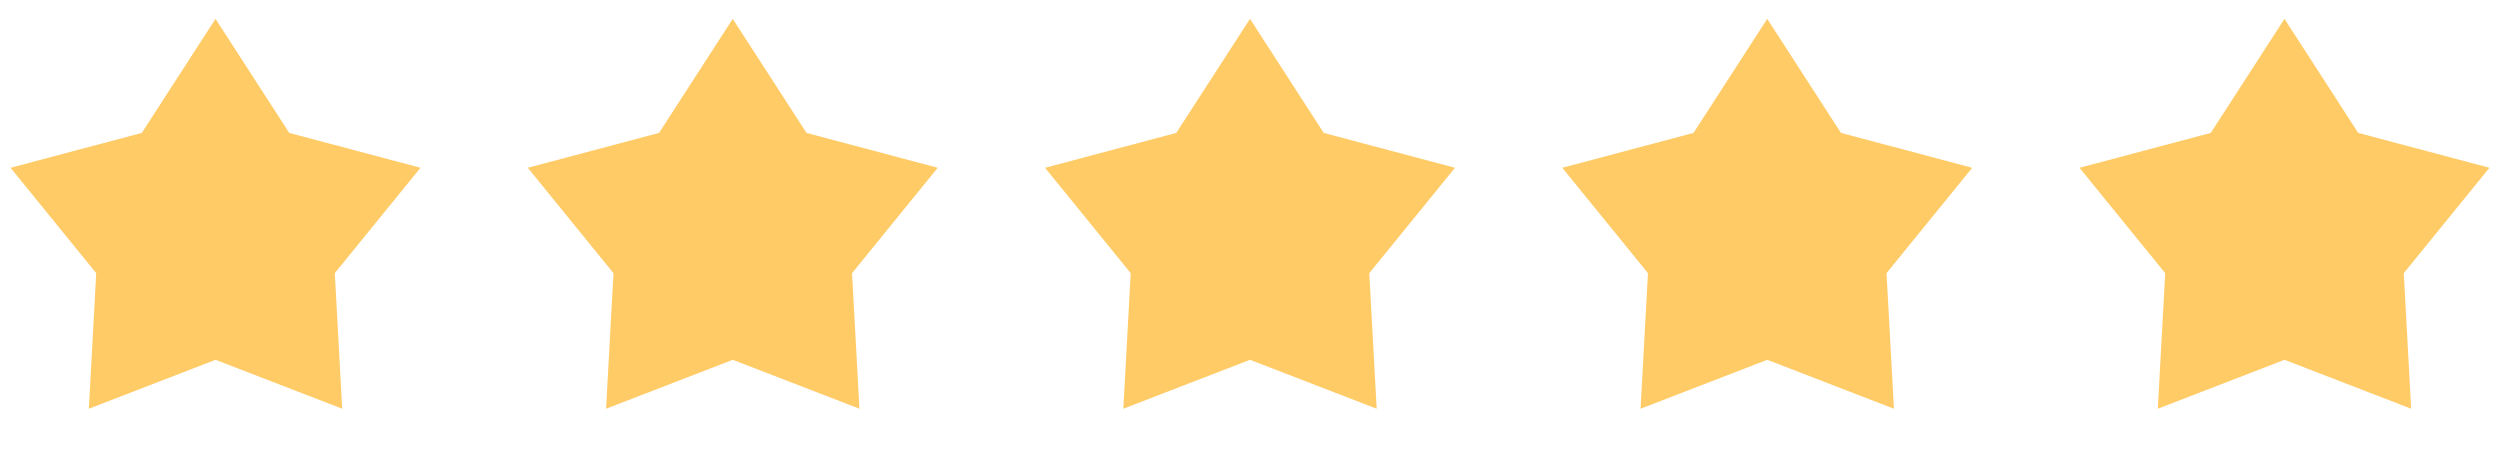 <svg width="116" height="21" viewBox="0 0 116 21" fill="none" xmlns="http://www.w3.org/2000/svg">
<path d="M10 0.875L13.421 6.167L19.511 7.785L15.535 12.674L15.878 18.965L10 16.695L4.122 18.965L4.465 12.674L0.489 7.785L6.579 6.167L10 0.875Z" fill="#FFCB66"/>
<path d="M34 0.875L37.421 6.167L43.511 7.785L39.535 12.674L39.878 18.965L34 16.695L28.122 18.965L28.465 12.674L24.489 7.785L30.579 6.167L34 0.875Z" fill="#FFCB66"/>
<path d="M58 0.875L61.421 6.167L67.511 7.785L63.535 12.674L63.878 18.965L58 16.695L52.122 18.965L52.465 12.674L48.489 7.785L54.579 6.167L58 0.875Z" fill="#FFCB66"/>
<path d="M82 0.875L85.421 6.167L91.511 7.785L87.535 12.674L87.878 18.965L82 16.695L76.122 18.965L76.465 12.674L72.489 7.785L78.579 6.167L82 0.875Z" fill="#FFCB66"/>
<path d="M106 0.875L109.421 6.167L115.511 7.785L111.535 12.674L111.878 18.965L106 16.695L100.122 18.965L100.465 12.674L96.489 7.785L102.579 6.167L106 0.875Z" fill="#FFCB66"/>
</svg>
